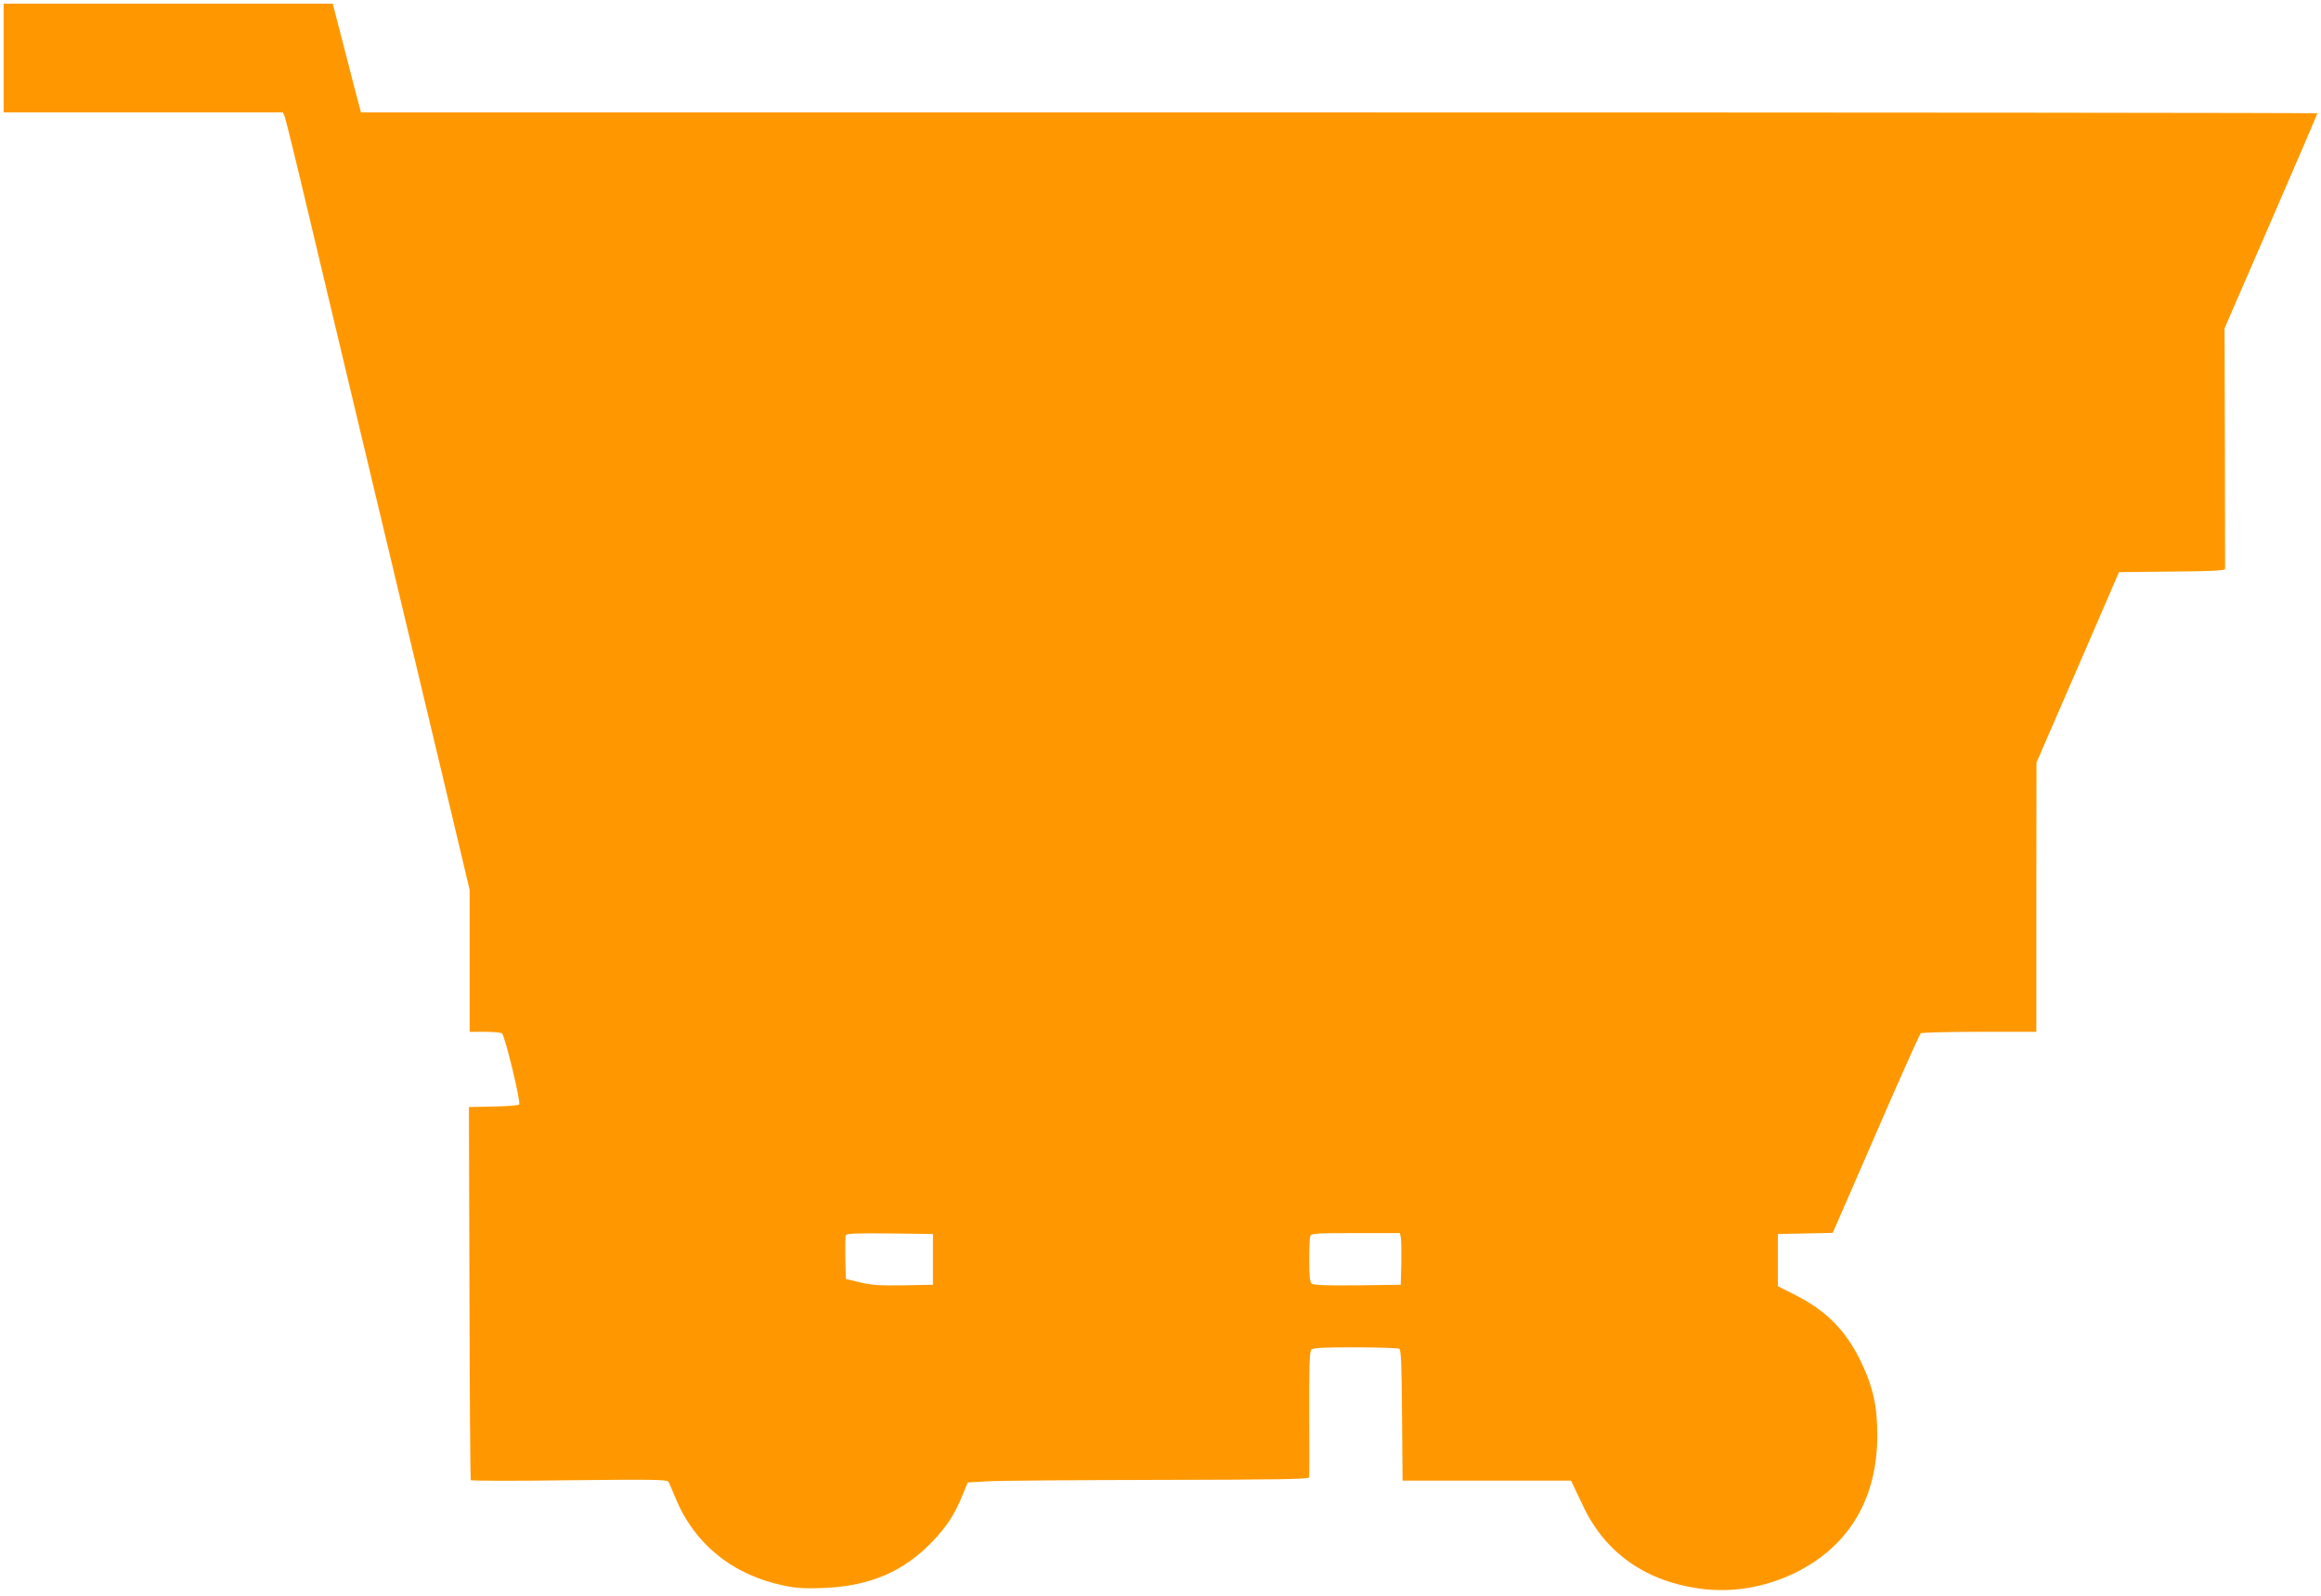 <?xml version="1.0" standalone="no"?>
<!DOCTYPE svg PUBLIC "-//W3C//DTD SVG 20010904//EN"
 "http://www.w3.org/TR/2001/REC-SVG-20010904/DTD/svg10.dtd">
<svg version="1.0" xmlns="http://www.w3.org/2000/svg"
 width="1280pt" height="880pt" viewBox="0 0 1280 880"
 preserveAspectRatio="xMidYMid meet">
<g transform="translate(0,880) scale(0.1,-0.1)"
fill="#ff9800" stroke="none">
<path d="M20 8480 l0 -300 770 0 770 0 10 -22 c5 -13 66 -259 134 -548 69
-289 242 -1018 386 -1620 144 -602 315 -1320 381 -1596 l119 -501 0 -391 0
-392 83 0 c45 0 88 -4 95 -8 16 -11 106 -382 95 -393 -5 -5 -69 -10 -143 -11
l-134 -3 3 -1025 c1 -564 5 -1028 7 -1032 3 -5 247 -5 543 -1 457 5 539 4 547
-8 5 -8 22 -48 39 -89 104 -255 318 -428 604 -485 65 -14 115 -16 215 -12 254
10 444 92 602 260 77 81 122 152 163 254 l28 68 109 6 c60 4 484 7 942 8 658
1 832 4 832 14 1 6 1 164 0 350 -1 245 2 343 11 353 9 11 56 14 243 14 127 0
237 -4 243 -8 10 -6 13 -95 15 -368 l3 -359 465 0 464 0 12 -25 c7 -14 32 -68
57 -120 122 -255 345 -411 644 -451 179 -24 361 8 528 90 293 146 448 407 448
756 0 163 -24 269 -92 410 -85 172 -189 277 -365 366 l-91 46 0 144 0 144 151
3 151 3 12 27 c7 15 114 261 238 547 124 286 230 523 236 527 7 4 153 8 325 8
l312 0 0 743 1 742 228 525 227 525 292 3 c223 2 292 5 293 15 0 6 0 308 -1
669 l-2 657 256 590 c141 325 256 593 256 596 0 3 -2428 5 -5395 5 l-5394 0
-9 33 c-5 17 -40 152 -78 300 l-69 267 -907 0 -908 0 0 -300z m5125 -6625 l0
-140 -161 -3 c-129 -2 -176 1 -240 16 l-79 19 -3 113 c-1 63 0 120 2 127 4 11
53 13 243 11 l238 -3 0 -140z m2580 123 c3 -13 4 -77 3 -143 l-3 -120 -239 -3
c-167 -2 -243 1 -252 9 -10 9 -14 42 -14 129 0 65 3 125 6 134 5 14 37 16 250
16 l244 0 5 -22z"/>
</g>
</svg>

